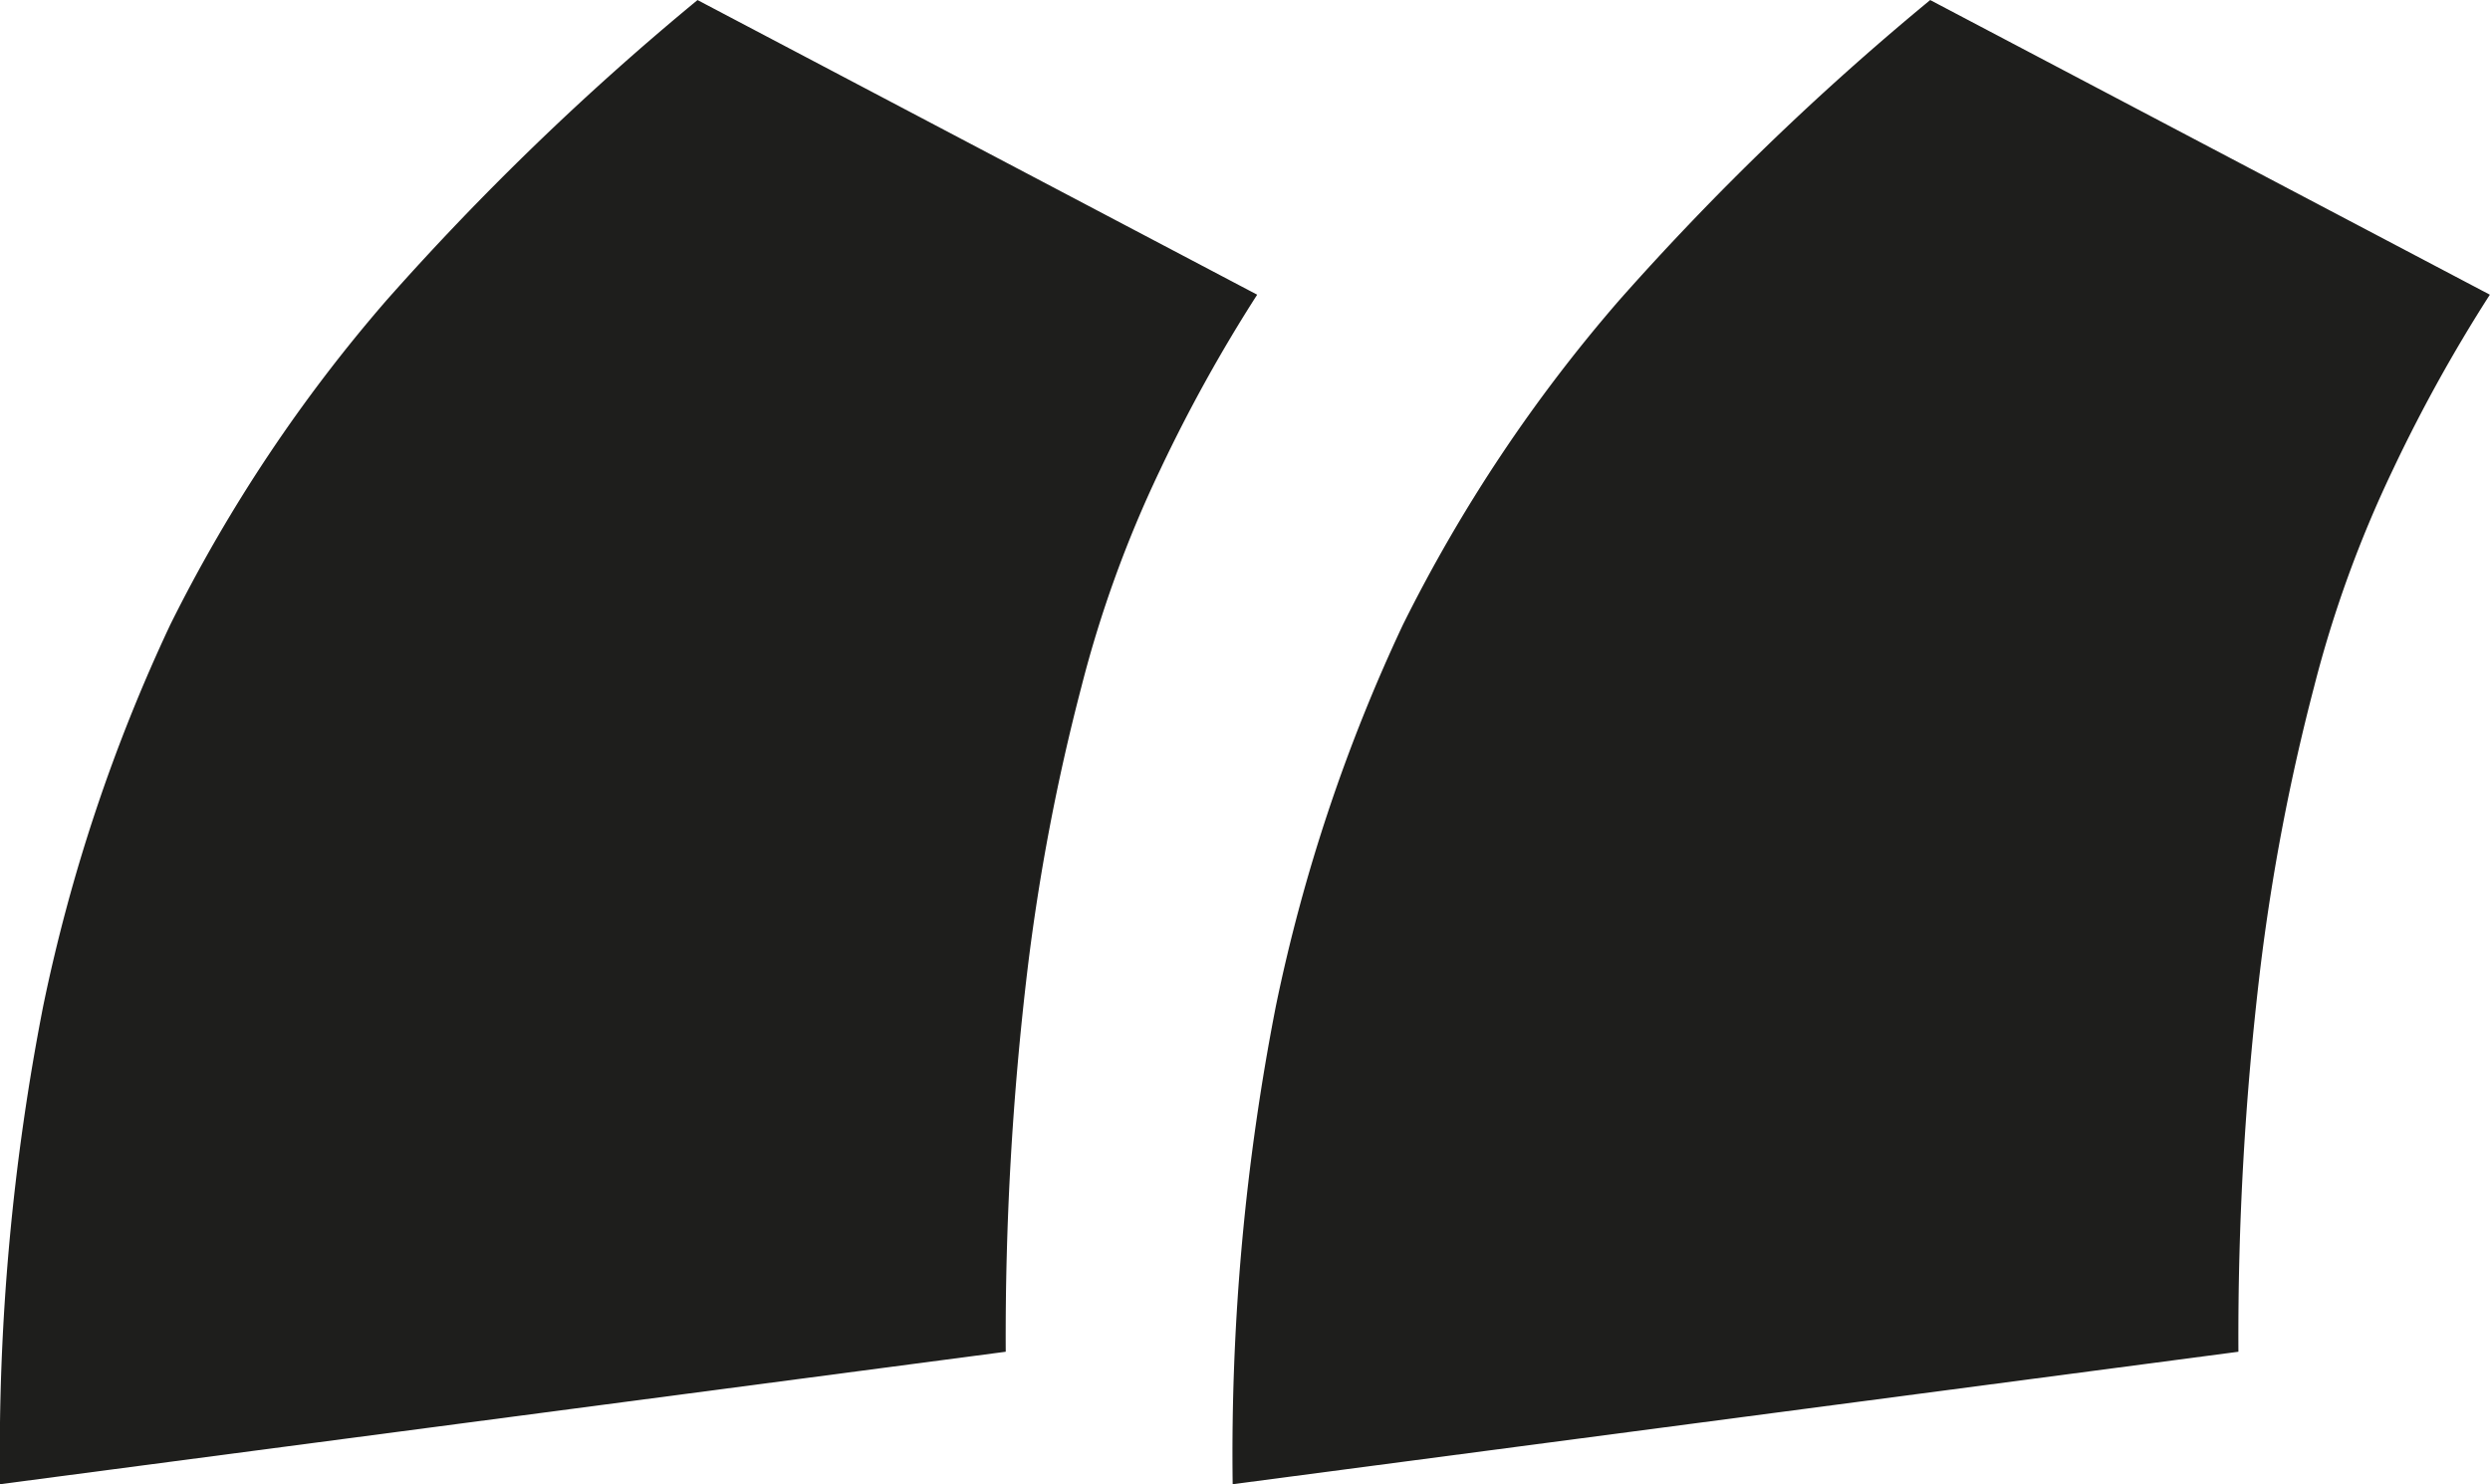 <svg xmlns="http://www.w3.org/2000/svg" width="50.298" height="29.982" viewBox="0 0 50.298 29.982">
  <path id="Guillemets_ouverts" data-name="Guillemets ouverts" d="M234.995,173.253a31.4,31.4,0,0,0-1.966,3.55,23.742,23.742,0,0,0-1.584,4.369,43.028,43.028,0,0,0-1.092,5.734,62.485,62.485,0,0,0-.437,7.7L209.6,197.282a47.052,47.052,0,0,1,.874-9.666,34.449,34.449,0,0,1,2.567-7.7,31.143,31.143,0,0,1,4.369-6.553,55.791,55.791,0,0,1,6.28-6.062Zm24.9,0a31.407,31.407,0,0,0-1.966,3.55,23.74,23.74,0,0,0-1.584,4.369,43.029,43.029,0,0,0-1.092,5.734,62.5,62.5,0,0,0-.437,7.7L234.5,197.282a47.056,47.056,0,0,1,.874-9.666,34.45,34.45,0,0,1,2.567-7.7,31.143,31.143,0,0,1,4.369-6.553,55.8,55.8,0,0,1,6.28-6.062Z" transform="translate(-209.6 -167.3)" fill="#1e1e1c"/>
</svg>
